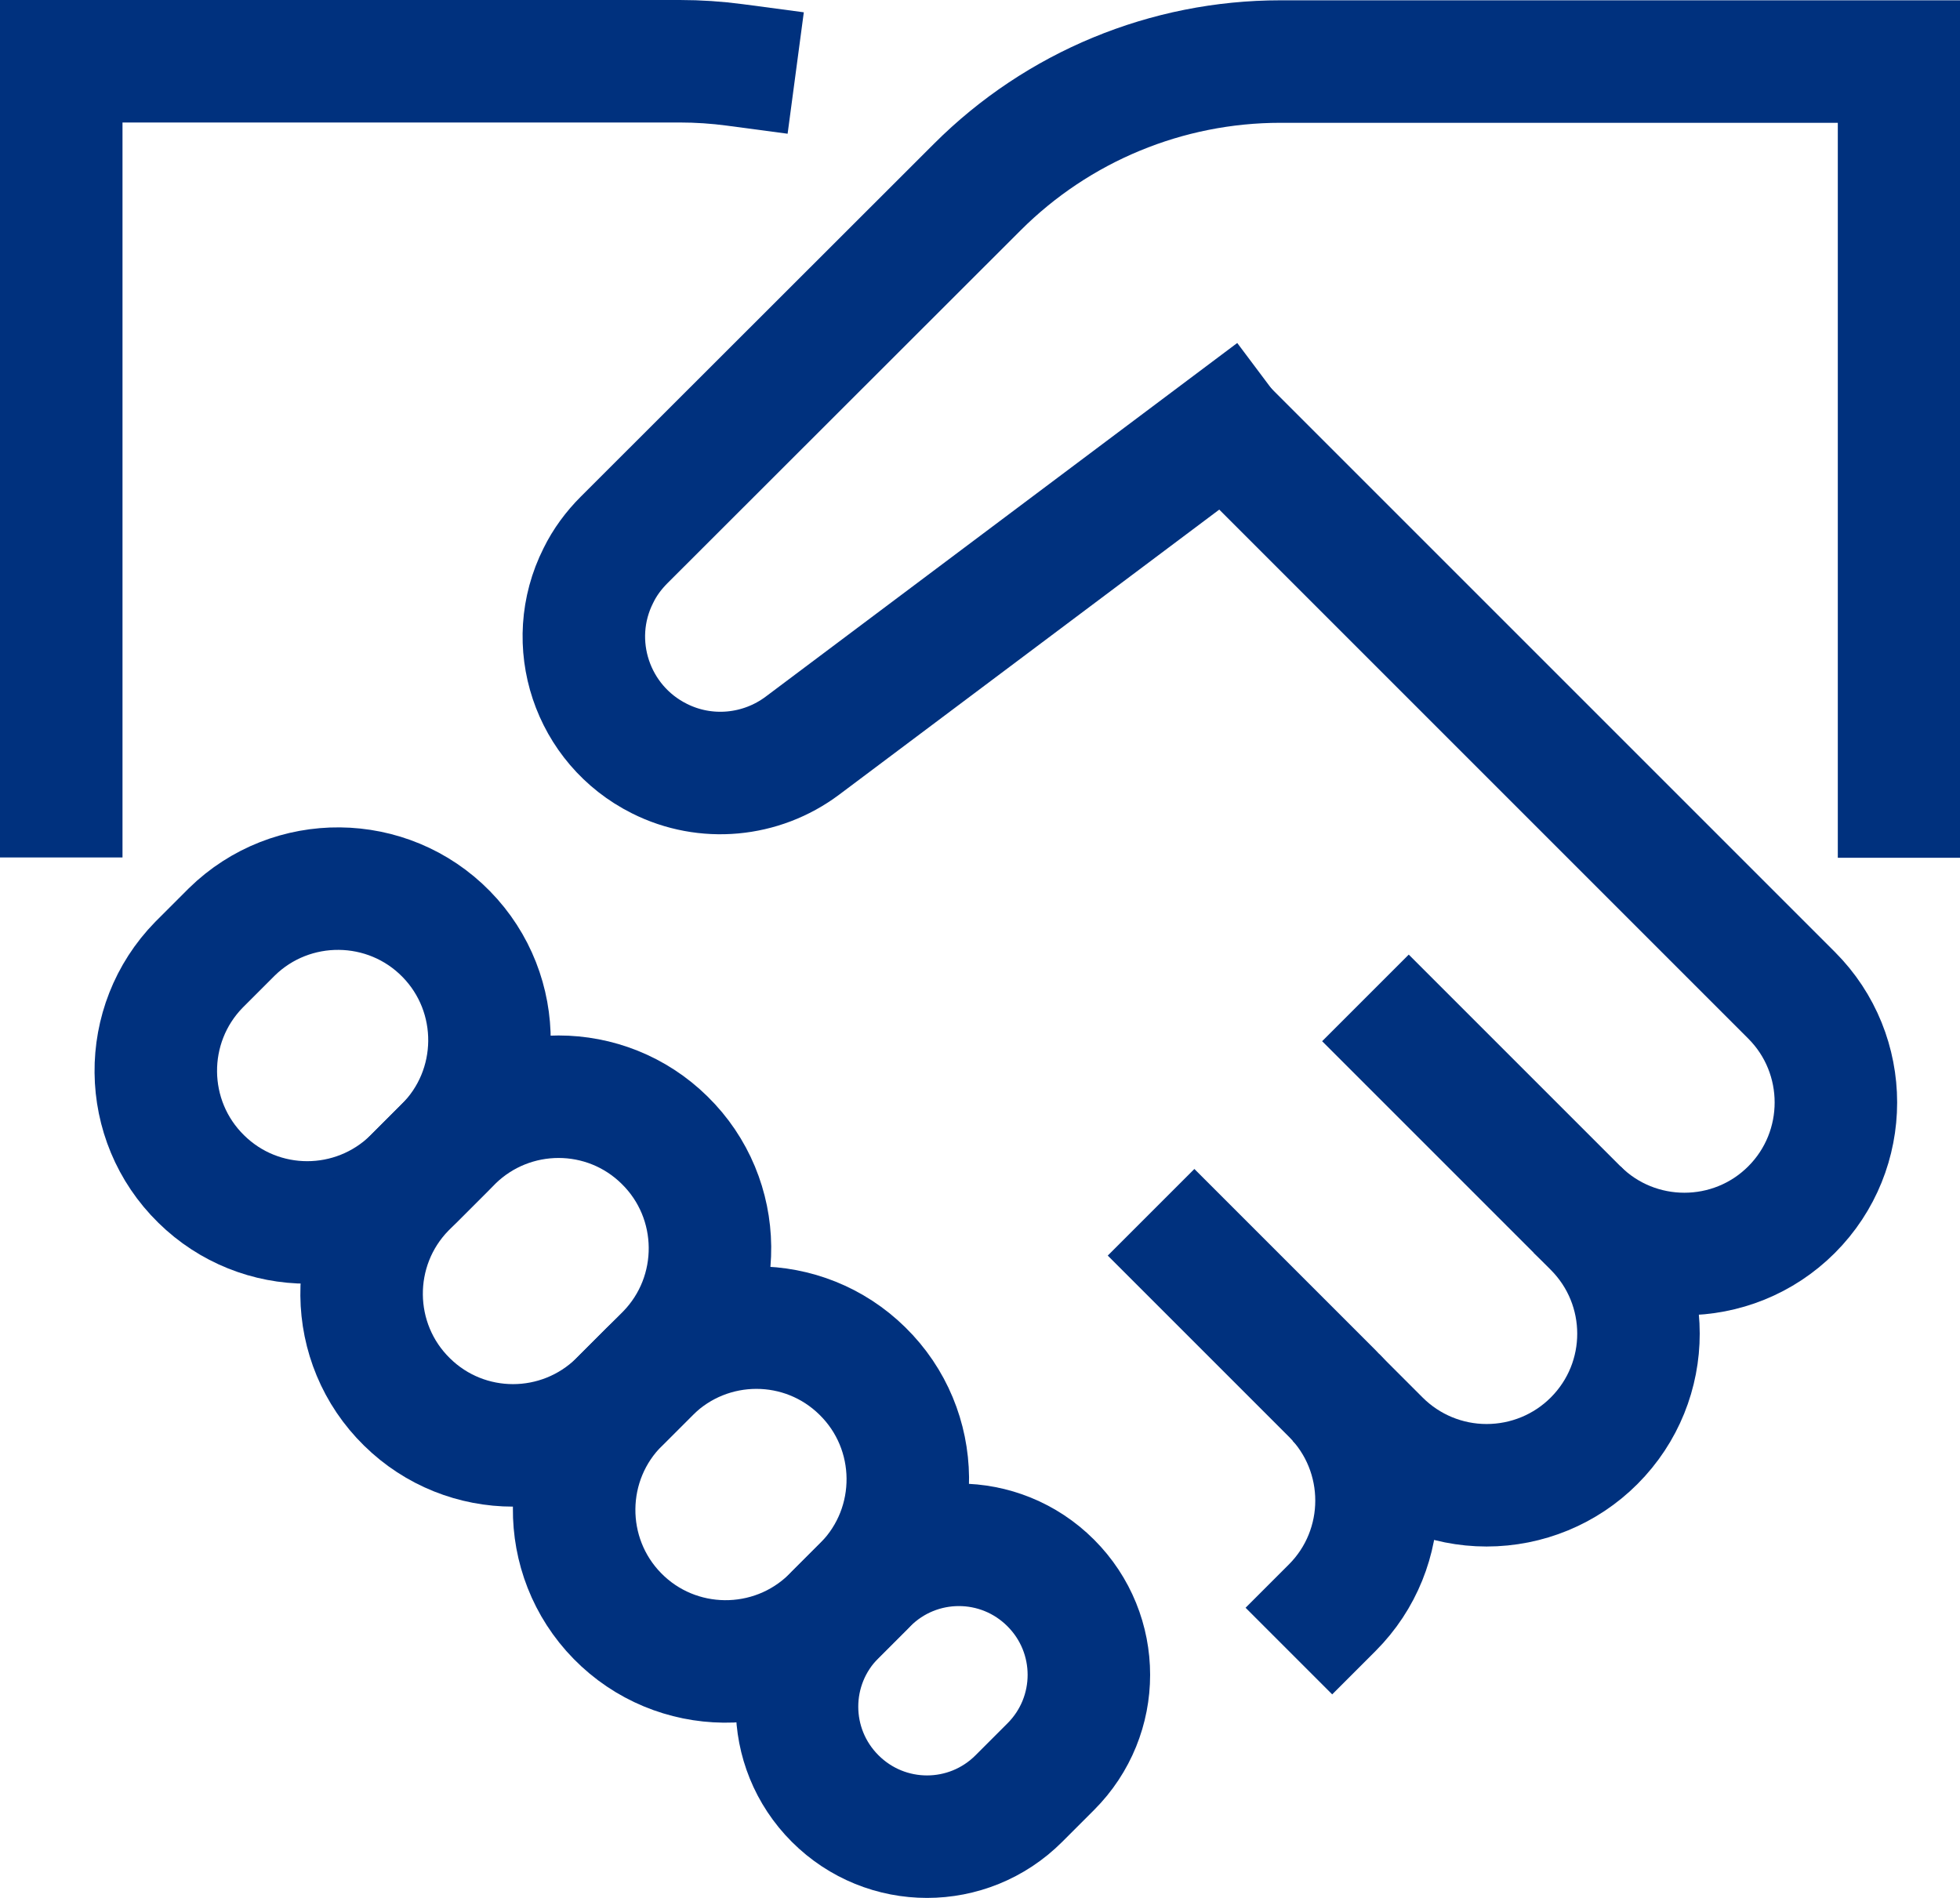 <?xml version="1.0" encoding="utf-8"?>
<svg xmlns="http://www.w3.org/2000/svg" id="a" viewBox="0 0 64 61.98">
  <path d="M39,41l4.5,4.5c1.93,1.93,1.93,5.07,0,7h0M2,26V2h20.2c.6,0,1.2.04,1.8.12M7.5,30.5l-1,1c-1.91,1.95-1.88,5.09.07,7,1.92,1.89,5,1.89,6.93,0l1-1c1.95-1.91,1.98-5.05.07-7-1.91-1.95-5.05-1.98-7-.07-.02.02-.05.05-.07.07Z" fill="none" stroke="#00317e" stroke-linecap="square" stroke-miterlimit="10" stroke-width="4"/>
  <path d="M14.77,37.23l-1.55,1.55c-1.91,1.95-1.88,5.09.07,7,1.92,1.89,5,1.89,6.93,0l1.55-1.55c1.91-1.95,1.88-5.09-.07-7-1.92-1.89-5-1.89-6.93,0Z" fill="none" stroke="#00317e" stroke-linecap="square" stroke-miterlimit="10" stroke-width="4"/>
  <path d="M21.23,44.77l-1,1c-1.95,1.91-1.98,5.05-.07,7,1.91,1.95,5.05,1.98,7,.07.02-.02.05-.05.07-.07l1-1c1.91-1.95,1.88-5.09-.07-7-1.92-1.89-5-1.89-6.93,0h0Z" fill="none" stroke="#00317e" stroke-linecap="square" stroke-miterlimit="10" stroke-width="4"/>
  <path d="M28.31,51.69l-1.04,1.04c-1.66,1.66-1.66,4.34,0,6h0c1.66,1.66,4.34,1.66,6,0l1.04-1.04c1.66-1.66,1.66-4.34,0-6h0c-1.66-1.66-4.34-1.66-6,0,0,0,0,0,0,0h0ZM46,34l6.05,6.05c1.93,1.93,1.94,5.06,0,7-.93.93-2.19,1.45-3.51,1.45-1.31,0-2.57-.52-3.5-1.45" fill="none" stroke="#00317e" stroke-linecap="square" stroke-miterlimit="10" stroke-width="4"/>
  <path d="M51.5,39.5c1.93,1.93,5.07,1.93,7,0,1.93-1.93,1.93-5.07,0-7l-18.5-18.5" fill="none" stroke="#00317e" stroke-miterlimit="10" stroke-width="4"/>
  <path d="M40,14l-13.8,10.35c-1.35,1.01-3.16,1.18-4.67.42h0c-2.2-1.1-3.1-3.78-1.99-5.98.21-.43.5-.82.84-1.16l11.53-11.52c2.63-2.63,6.19-4.1,9.9-4.1h20.2v24" fill="none" stroke="#00317e" stroke-linecap="square" stroke-miterlimit="10" stroke-width="4"/>
</svg>